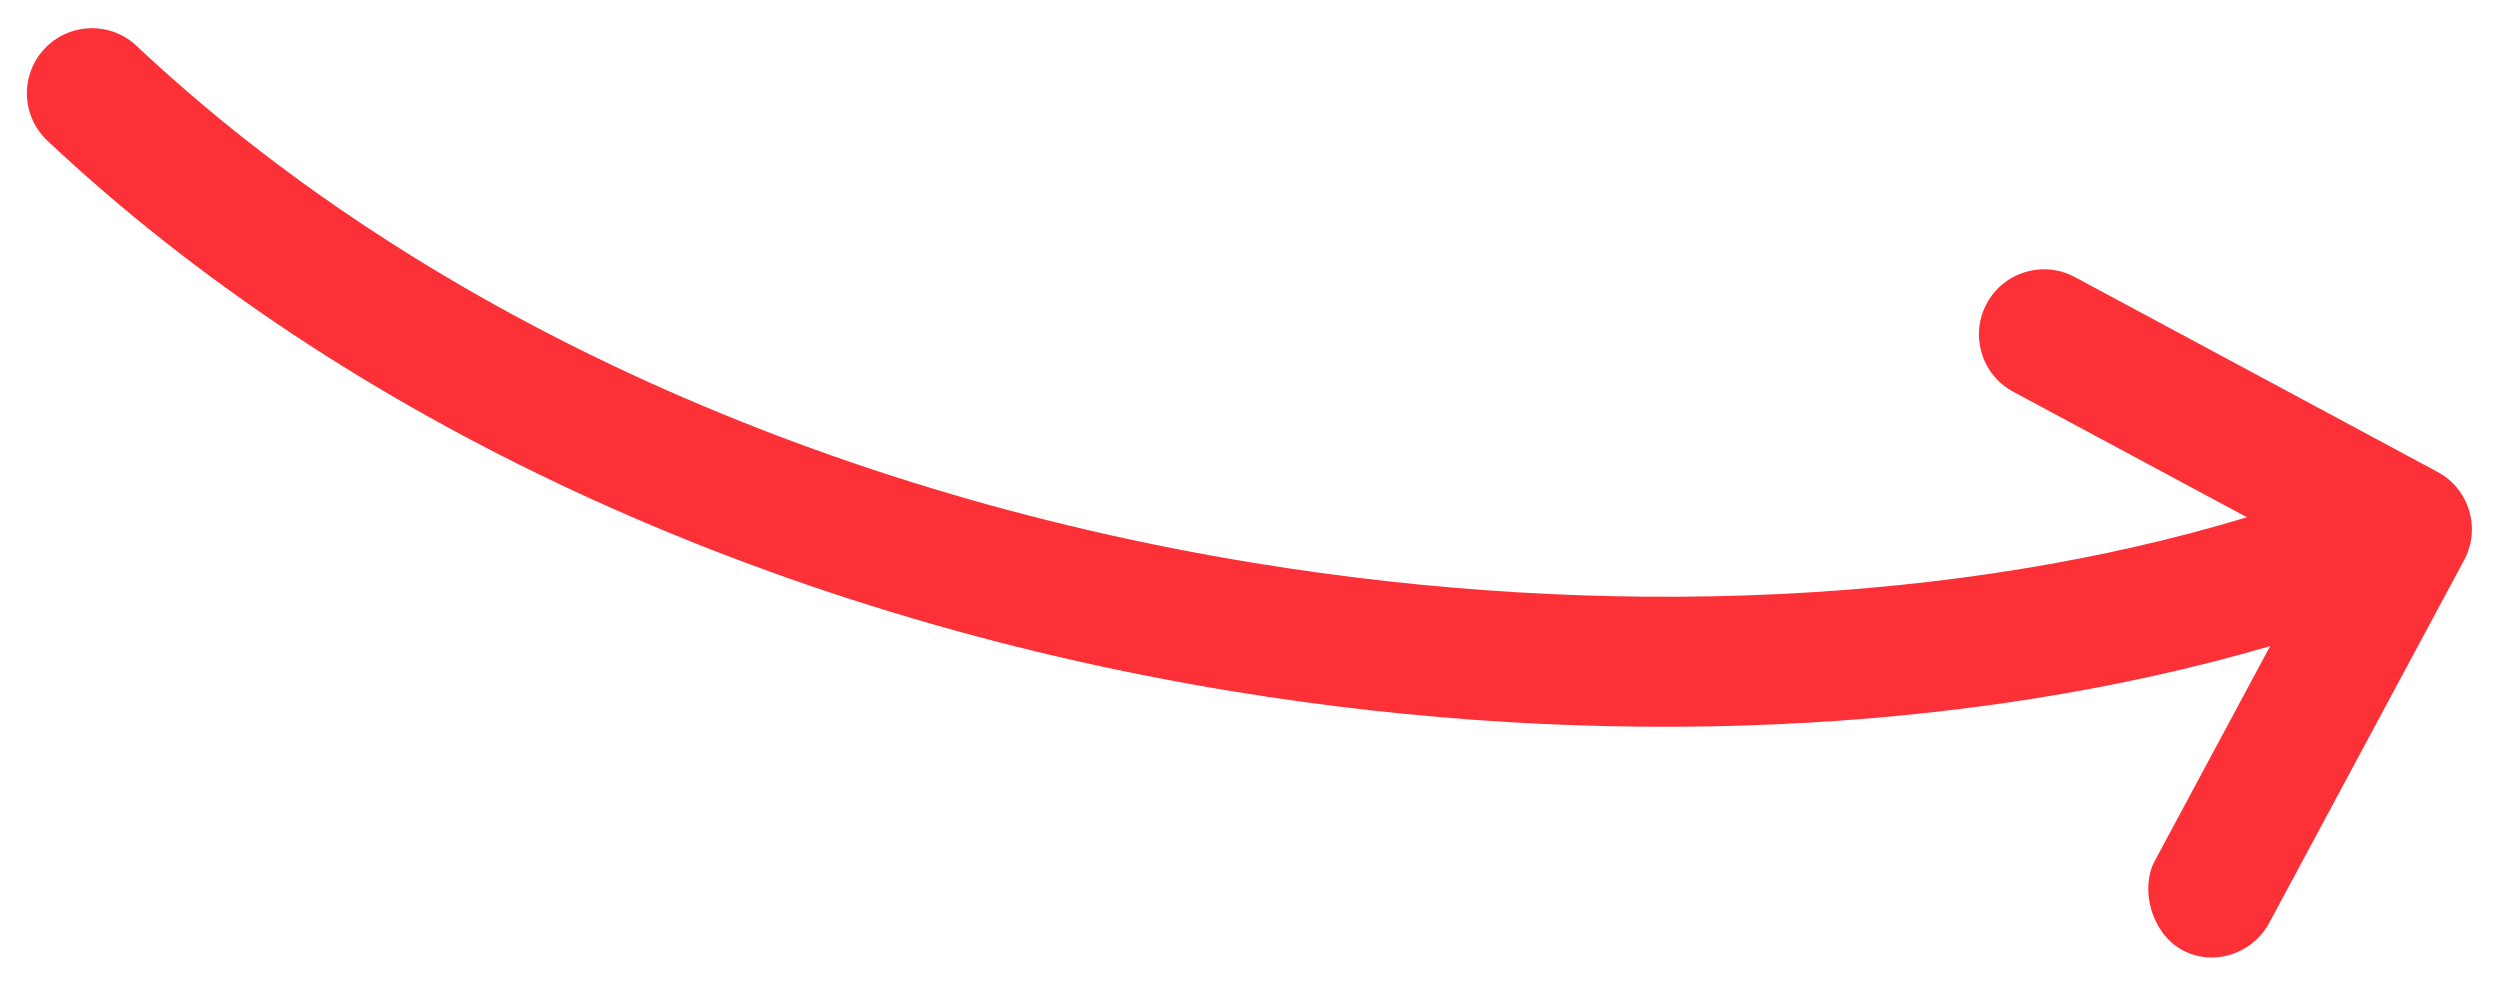 <?xml version="1.0" encoding="UTF-8"?> <svg xmlns="http://www.w3.org/2000/svg" width="84" height="33" viewBox="0 0 84 33" fill="none"> <path d="M1.592 4.728C11.535 14.079 25.675 20.649 41.408 23.227C53.73 25.247 66.122 24.676 76.277 21.709L72.394 28.938C71.915 29.829 72.258 31.31 73.285 31.899C74.333 32.5 75.675 32.071 76.247 31.007L82.795 18.818C83.366 17.754 82.968 16.429 81.903 15.857L69.714 9.309C68.65 8.737 67.324 9.137 66.753 10.201C66.181 11.265 66.58 12.59 67.644 13.162L75.497 17.38C65.894 20.286 54.001 20.859 42.116 18.911C27.232 16.472 13.904 10.303 4.589 1.542C3.709 0.714 2.325 0.757 1.498 1.636C0.67 2.516 0.713 3.9 1.592 4.728Z" fill="#FB3137"></path> </svg> 